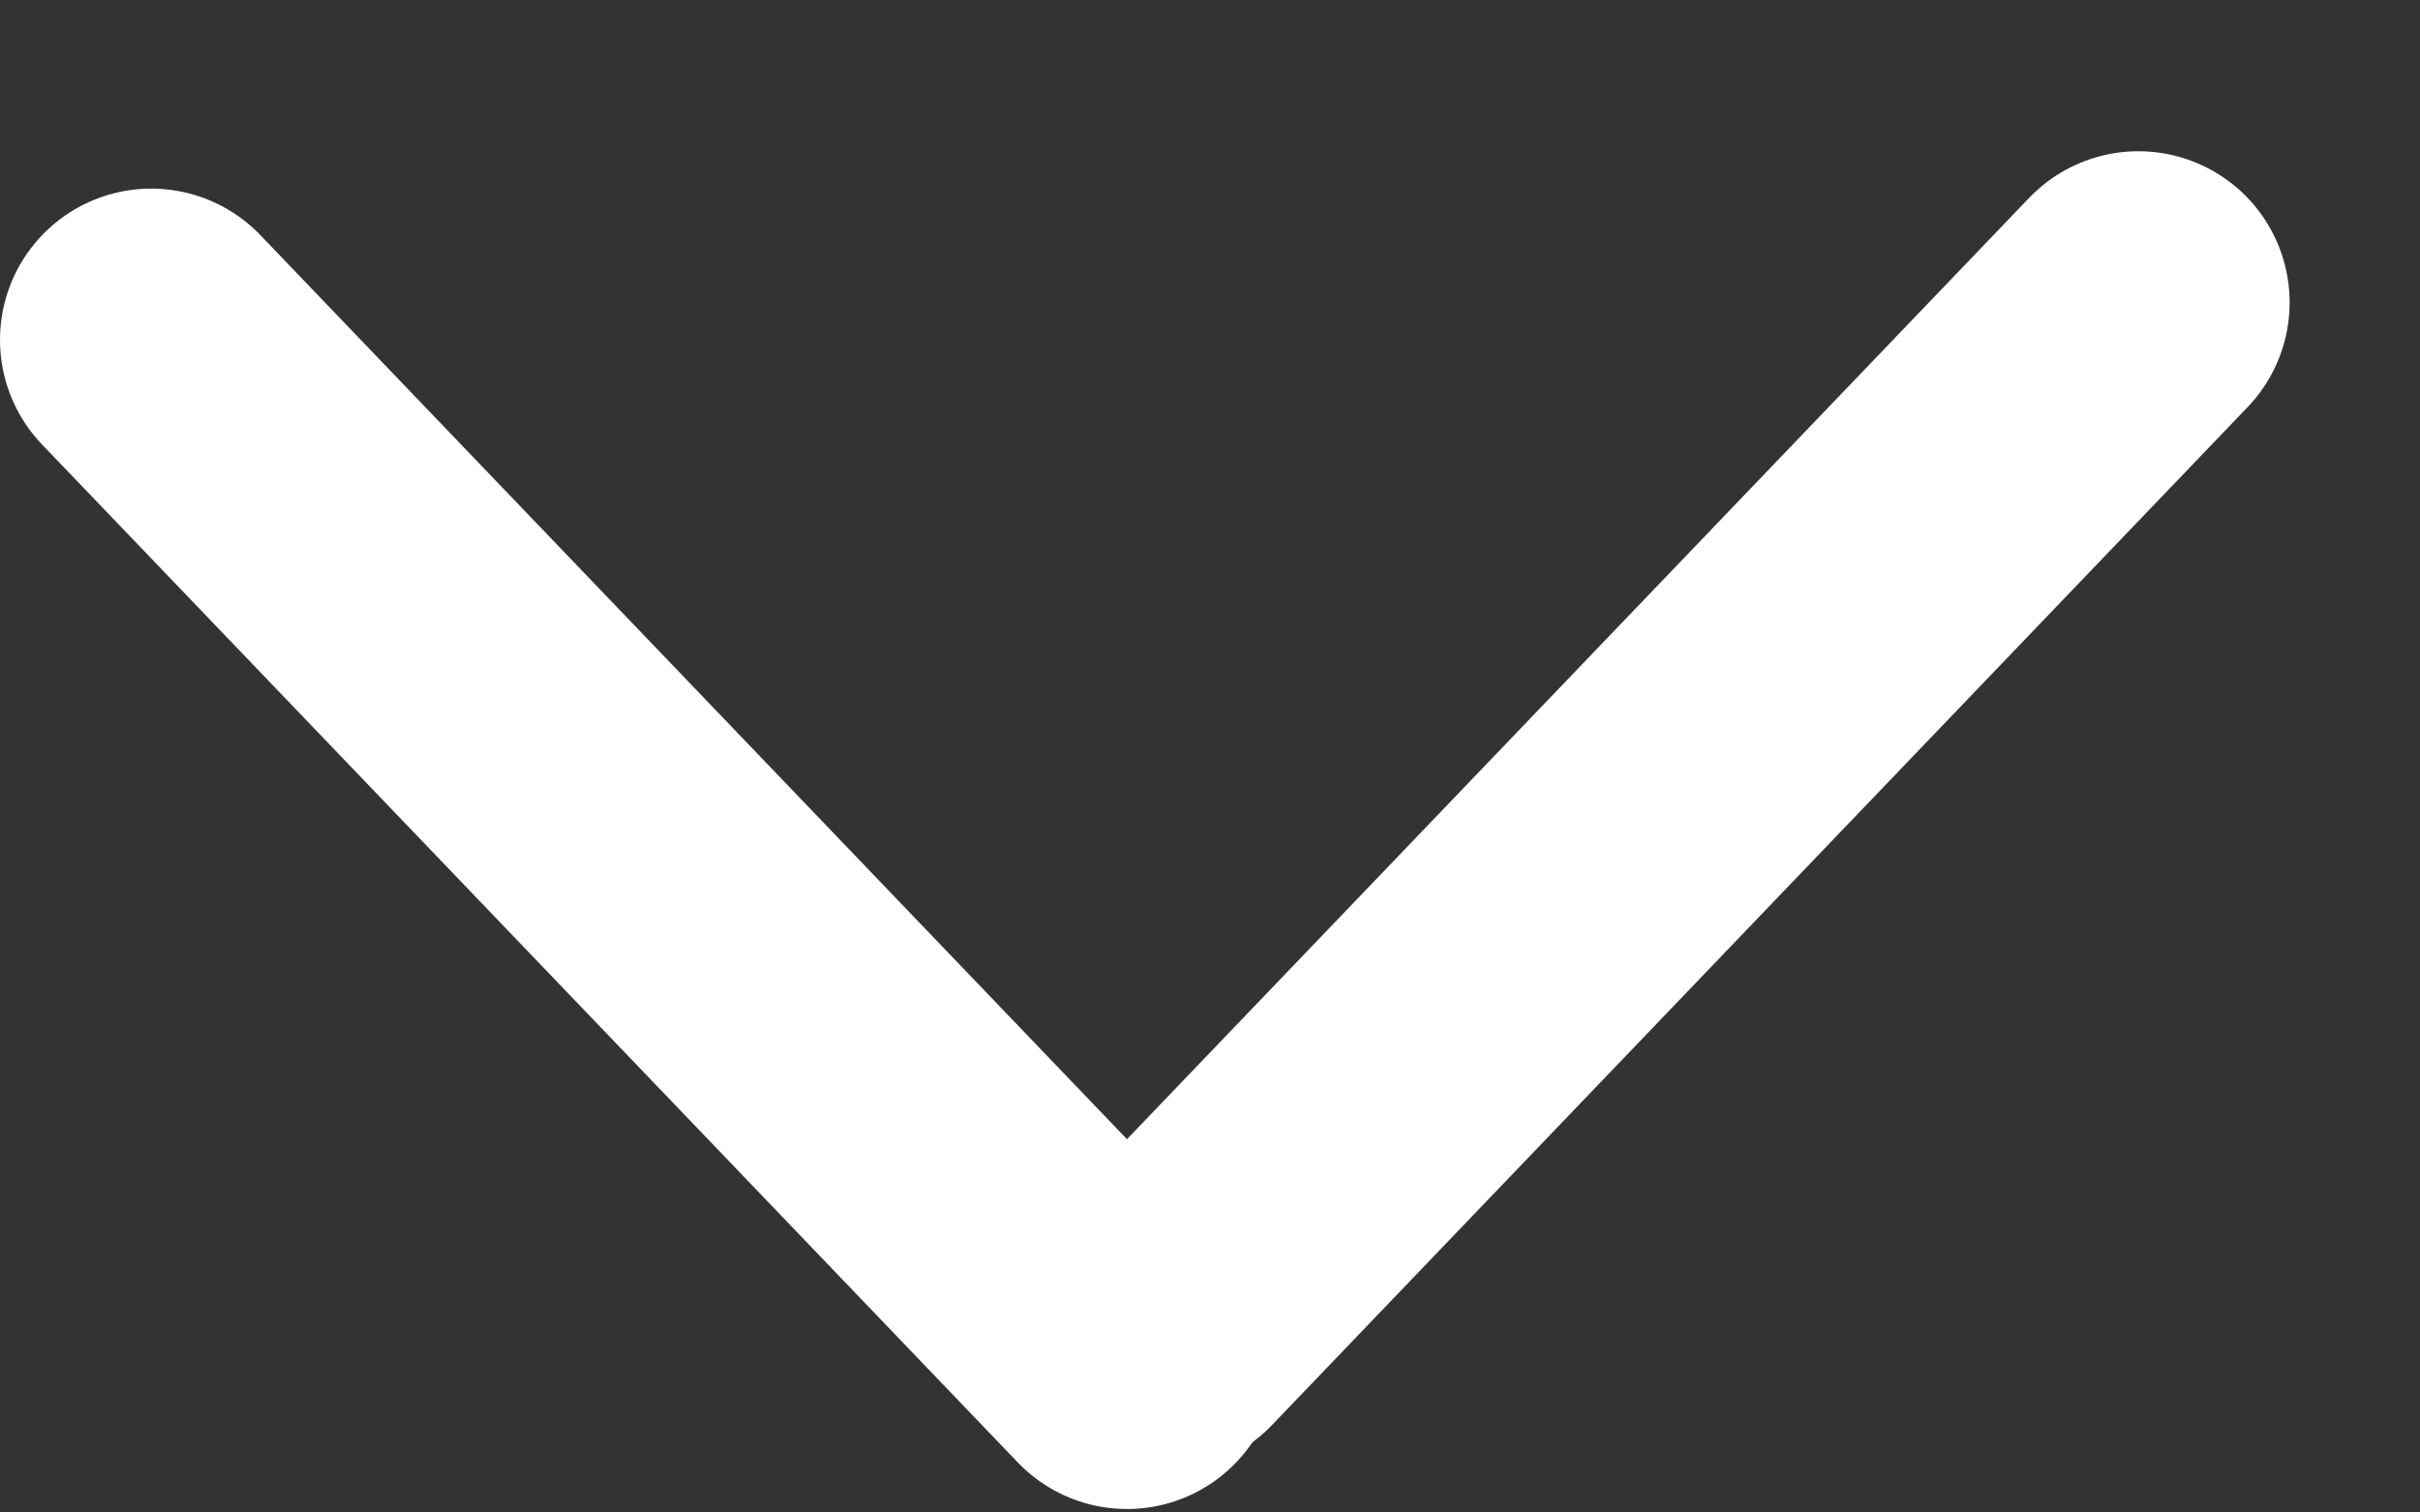 <svg xmlns="http://www.w3.org/2000/svg" width="16" height="10" viewBox="0 0 16 10" fill="none">
  <rect x="0" y="0" width="16" height="10" fill="#333333" stroke="none"/>
  <path d="M1 2.247L7.451 8.977" stroke="white" stroke-width="2" stroke-linecap="round"/>
  <path d="M7.688 8.73L14.138 2" stroke="white" stroke-width="2" stroke-linecap="round"/>
</svg>
